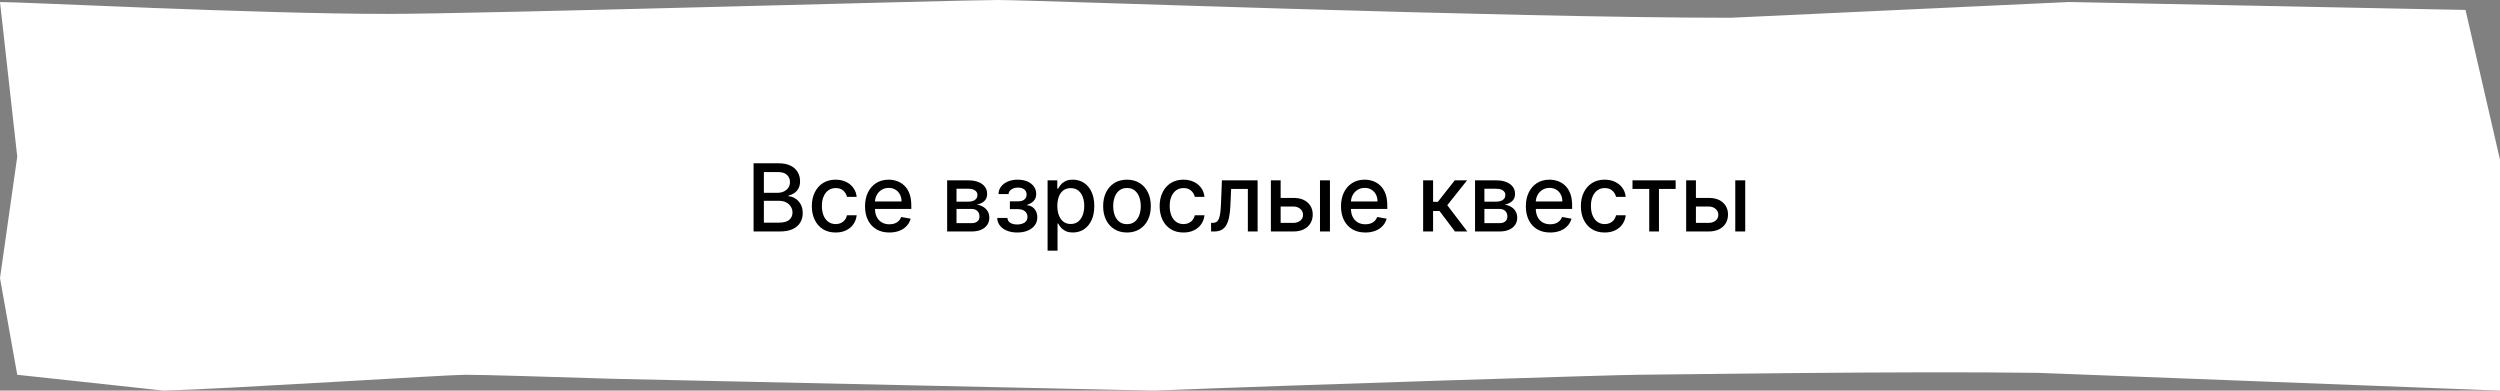 <?xml version="1.0" encoding="UTF-8"?> <svg xmlns="http://www.w3.org/2000/svg" width="320" height="50" viewBox="0 0 320 50" fill="none"><rect x="0" y="0" width="320" height="50" fill="#808080" stroke="none"/><path d="M49.655 1.78C32.732 1.78 3.077 0.258 0 0.258L2.207 20.053L0 35.606L2.207 47.97L20.965 50C29.683 49.748 57.125 47.97 59.586 47.97C62.048 47.97 70.256 48.232 78.462 48.485L147.692 50C166.667 49.242 207.194 47.97 209.655 47.97C212.117 47.97 243.534 47.475 260.97 47.727L320 50V43.182V20.454L315.586 1.273L264.828 0.258L221.538 2.273C192.308 2.273 132.615 0 127.692 0C122.769 0 61.284 1.78 49.655 1.78Z" fill="white"></path><path d="M96.459 29.629V20.901H99.655C100.274 20.901 100.787 21.004 101.193 21.208C101.599 21.41 101.903 21.684 102.105 22.031C102.307 22.375 102.408 22.762 102.408 23.194C102.408 23.558 102.341 23.865 102.207 24.115C102.074 24.362 101.895 24.561 101.67 24.711C101.449 24.859 101.205 24.967 100.938 25.035V25.12C101.227 25.134 101.51 25.228 101.786 25.401C102.064 25.572 102.294 25.815 102.476 26.13C102.658 26.445 102.749 26.829 102.749 27.281C102.749 27.727 102.643 28.127 102.433 28.483C102.226 28.835 101.905 29.115 101.47 29.322C101.036 29.526 100.48 29.629 99.804 29.629H96.459ZM97.776 28.5H99.676C100.307 28.5 100.759 28.377 101.031 28.133C101.304 27.889 101.44 27.583 101.44 27.217C101.44 26.941 101.371 26.688 101.232 26.458C101.092 26.228 100.893 26.045 100.635 25.909C100.379 25.772 100.075 25.704 99.723 25.704H97.776V28.5ZM97.776 24.677H99.54C99.835 24.677 100.101 24.62 100.337 24.507C100.575 24.393 100.764 24.234 100.903 24.029C101.045 23.822 101.116 23.578 101.116 23.296C101.116 22.936 100.99 22.633 100.737 22.389C100.484 22.144 100.097 22.022 99.574 22.022H97.776V24.677ZM106.965 29.761C106.332 29.761 105.786 29.617 105.329 29.331C104.874 29.041 104.525 28.642 104.281 28.133C104.036 27.625 103.914 27.042 103.914 26.386C103.914 25.721 104.039 25.134 104.289 24.626C104.539 24.115 104.891 23.715 105.346 23.428C105.8 23.142 106.336 22.998 106.952 22.998C107.45 22.998 107.893 23.09 108.282 23.275C108.671 23.457 108.985 23.713 109.224 24.042C109.465 24.372 109.609 24.757 109.654 25.197H108.414C108.346 24.89 108.19 24.626 107.945 24.404C107.704 24.183 107.38 24.072 106.974 24.072C106.619 24.072 106.308 24.166 106.04 24.353C105.776 24.538 105.57 24.802 105.423 25.146C105.275 25.487 105.201 25.89 105.201 26.356C105.201 26.833 105.273 27.245 105.418 27.592C105.563 27.938 105.768 28.207 106.032 28.397C106.299 28.588 106.613 28.683 106.974 28.683C107.215 28.683 107.434 28.639 107.63 28.551C107.829 28.46 107.995 28.331 108.129 28.163C108.265 27.995 108.36 27.794 108.414 27.558H109.654C109.609 27.981 109.471 28.359 109.241 28.691C109.011 29.024 108.702 29.285 108.316 29.475C107.933 29.666 107.482 29.761 106.965 29.761ZM113.838 29.761C113.193 29.761 112.637 29.623 112.172 29.348C111.708 29.069 111.35 28.678 111.098 28.176C110.848 27.67 110.723 27.078 110.723 26.399C110.723 25.728 110.848 25.137 111.098 24.626C111.35 24.115 111.703 23.715 112.154 23.428C112.609 23.142 113.14 22.998 113.748 22.998C114.118 22.998 114.475 23.059 114.822 23.181C115.169 23.303 115.48 23.495 115.755 23.757C116.031 24.018 116.248 24.358 116.407 24.775C116.566 25.19 116.646 25.694 116.646 26.288V26.74H111.443V25.785H115.397C115.397 25.45 115.329 25.153 115.193 24.894C115.056 24.633 114.865 24.427 114.618 24.276C114.373 24.126 114.086 24.051 113.757 24.051C113.399 24.051 113.086 24.139 112.819 24.315C112.555 24.488 112.35 24.715 112.206 24.997C112.064 25.275 111.993 25.578 111.993 25.904V26.65C111.993 27.088 112.069 27.46 112.223 27.767C112.379 28.073 112.596 28.308 112.875 28.47C113.153 28.629 113.478 28.708 113.85 28.708C114.092 28.708 114.312 28.674 114.511 28.606C114.71 28.535 114.882 28.43 115.027 28.291C115.172 28.151 115.282 27.98 115.359 27.775L116.565 27.992C116.468 28.348 116.295 28.659 116.045 28.926C115.798 29.19 115.487 29.396 115.112 29.544C114.74 29.688 114.315 29.761 113.838 29.761ZM121.235 29.629V23.083H123.95C124.689 23.083 125.274 23.241 125.706 23.556C126.137 23.869 126.353 24.294 126.353 24.831C126.353 25.214 126.231 25.518 125.987 25.742C125.743 25.967 125.419 26.117 125.015 26.194C125.308 26.228 125.576 26.316 125.821 26.458C126.065 26.598 126.261 26.785 126.409 27.021C126.559 27.257 126.635 27.538 126.635 27.865C126.635 28.211 126.545 28.518 126.366 28.785C126.187 29.049 125.927 29.257 125.586 29.407C125.248 29.555 124.841 29.629 124.363 29.629H121.235ZM122.433 28.563H124.363C124.679 28.563 124.926 28.488 125.105 28.338C125.284 28.187 125.373 27.983 125.373 27.724C125.373 27.42 125.284 27.181 125.105 27.008C124.926 26.832 124.679 26.744 124.363 26.744H122.433V28.563ZM122.433 25.811H123.963C124.201 25.811 124.406 25.776 124.576 25.708C124.75 25.64 124.882 25.544 124.973 25.419C125.066 25.291 125.113 25.14 125.113 24.967C125.113 24.714 125.01 24.517 124.802 24.375C124.595 24.233 124.311 24.162 123.95 24.162H122.433V25.811ZM127.645 27.899H128.949C128.966 28.166 129.086 28.372 129.311 28.517C129.538 28.662 129.832 28.734 130.193 28.734C130.559 28.734 130.872 28.656 131.13 28.5C131.389 28.34 131.518 28.095 131.518 27.762C131.518 27.563 131.468 27.39 131.369 27.242C131.272 27.092 131.135 26.975 130.956 26.893C130.779 26.811 130.571 26.769 130.329 26.769H129.264V25.768H130.329C130.69 25.768 130.96 25.686 131.139 25.521C131.318 25.356 131.407 25.15 131.407 24.903C131.407 24.636 131.311 24.421 131.118 24.259C130.927 24.095 130.662 24.012 130.321 24.012C129.974 24.012 129.686 24.09 129.456 24.247C129.225 24.4 129.105 24.599 129.093 24.843H127.806C127.815 24.477 127.926 24.156 128.139 23.88C128.355 23.602 128.645 23.386 129.008 23.233C129.375 23.076 129.791 22.998 130.257 22.998C130.743 22.998 131.163 23.076 131.518 23.233C131.873 23.389 132.147 23.605 132.341 23.88C132.537 24.156 132.635 24.473 132.635 24.831C132.635 25.191 132.527 25.487 132.311 25.717C132.098 25.944 131.819 26.108 131.475 26.207V26.275C131.728 26.292 131.953 26.369 132.149 26.505C132.345 26.642 132.498 26.822 132.609 27.046C132.72 27.271 132.775 27.525 132.775 27.809C132.775 28.21 132.664 28.556 132.443 28.849C132.224 29.142 131.92 29.367 131.531 29.526C131.145 29.683 130.703 29.761 130.206 29.761C129.723 29.761 129.289 29.686 128.906 29.535C128.525 29.382 128.223 29.166 127.998 28.887C127.777 28.609 127.659 28.279 127.645 27.899ZM134.091 32.083V23.083H135.335V24.144H135.442C135.516 24.008 135.622 23.85 135.761 23.671C135.901 23.492 136.094 23.336 136.341 23.203C136.588 23.066 136.915 22.998 137.321 22.998C137.849 22.998 138.321 23.132 138.736 23.399C139.151 23.666 139.476 24.051 139.712 24.553C139.95 25.056 140.07 25.662 140.07 26.369C140.07 27.076 139.952 27.683 139.716 28.188C139.48 28.691 139.156 29.079 138.744 29.352C138.332 29.622 137.862 29.757 137.334 29.757C136.936 29.757 136.611 29.69 136.358 29.556C136.108 29.423 135.912 29.267 135.77 29.088C135.628 28.909 135.518 28.75 135.442 28.61H135.365V32.083H134.091ZM135.339 26.356C135.339 26.816 135.406 27.22 135.54 27.566C135.673 27.913 135.866 28.184 136.119 28.38C136.372 28.573 136.682 28.67 137.048 28.67C137.429 28.67 137.747 28.569 138.003 28.367C138.259 28.163 138.452 27.886 138.582 27.537C138.716 27.187 138.783 26.794 138.783 26.356C138.783 25.924 138.717 25.537 138.587 25.193C138.459 24.849 138.266 24.578 138.007 24.379C137.751 24.18 137.432 24.081 137.048 24.081C136.679 24.081 136.366 24.176 136.111 24.366C135.858 24.556 135.666 24.822 135.536 25.163C135.405 25.504 135.339 25.901 135.339 26.356ZM144.254 29.761C143.641 29.761 143.105 29.62 142.648 29.339C142.19 29.058 141.835 28.664 141.582 28.159C141.33 27.653 141.203 27.062 141.203 26.386C141.203 25.707 141.33 25.113 141.582 24.605C141.835 24.096 142.19 23.701 142.648 23.42C143.105 23.139 143.641 22.998 144.254 22.998C144.868 22.998 145.403 23.139 145.861 23.42C146.318 23.701 146.673 24.096 146.926 24.605C147.179 25.113 147.305 25.707 147.305 26.386C147.305 27.062 147.179 27.653 146.926 28.159C146.673 28.664 146.318 29.058 145.861 29.339C145.403 29.62 144.868 29.761 144.254 29.761ZM144.259 28.691C144.656 28.691 144.986 28.586 145.247 28.376C145.509 28.166 145.702 27.886 145.827 27.537C145.955 27.187 146.018 26.802 146.018 26.382C146.018 25.964 145.955 25.581 145.827 25.231C145.702 24.879 145.509 24.596 145.247 24.383C144.986 24.17 144.656 24.063 144.259 24.063C143.858 24.063 143.526 24.17 143.261 24.383C143 24.596 142.805 24.879 142.678 25.231C142.553 25.581 142.49 25.964 142.49 26.382C142.49 26.802 142.553 27.187 142.678 27.537C142.805 27.886 143 28.166 143.261 28.376C143.526 28.586 143.858 28.691 144.259 28.691ZM151.485 29.761C150.851 29.761 150.306 29.617 149.848 29.331C149.394 29.041 149.044 28.642 148.8 28.133C148.556 27.625 148.434 27.042 148.434 26.386C148.434 25.721 148.559 25.134 148.809 24.626C149.059 24.115 149.411 23.715 149.865 23.428C150.32 23.142 150.855 22.998 151.472 22.998C151.969 22.998 152.412 23.09 152.801 23.275C153.191 23.457 153.505 23.713 153.743 24.042C153.985 24.372 154.128 24.757 154.174 25.197H152.934C152.865 24.89 152.709 24.626 152.465 24.404C152.223 24.183 151.9 24.072 151.493 24.072C151.138 24.072 150.827 24.166 150.56 24.353C150.296 24.538 150.09 24.802 149.942 25.146C149.794 25.487 149.721 25.89 149.721 26.356C149.721 26.833 149.793 27.245 149.938 27.592C150.083 27.938 150.287 28.207 150.551 28.397C150.819 28.588 151.132 28.683 151.493 28.683C151.735 28.683 151.953 28.639 152.15 28.551C152.348 28.46 152.515 28.331 152.648 28.163C152.784 27.995 152.88 27.794 152.934 27.558H154.174C154.128 27.981 153.99 28.359 153.76 28.691C153.53 29.024 153.222 29.285 152.836 29.475C152.452 29.666 152.002 29.761 151.485 29.761ZM155.021 29.629L155.016 28.525H155.251C155.433 28.525 155.585 28.487 155.707 28.41C155.832 28.331 155.934 28.197 156.013 28.009C156.093 27.822 156.154 27.563 156.197 27.234C156.239 26.901 156.271 26.484 156.29 25.981L156.406 23.083H160.974V29.629H159.725V24.183H157.586L157.484 26.407C157.458 26.947 157.403 27.419 157.317 27.822C157.235 28.225 157.114 28.562 156.955 28.832C156.796 29.099 156.592 29.299 156.342 29.433C156.092 29.563 155.788 29.629 155.43 29.629H155.021ZM163.632 25.333H165.532C166.333 25.333 166.95 25.532 167.382 25.93C167.814 26.328 168.029 26.84 168.029 27.468C168.029 27.877 167.933 28.245 167.74 28.572C167.547 28.899 167.264 29.157 166.892 29.348C166.52 29.535 166.066 29.629 165.532 29.629H162.673V23.083H163.922V28.529H165.532C165.899 28.529 166.2 28.434 166.436 28.244C166.672 28.051 166.789 27.805 166.789 27.507C166.789 27.191 166.672 26.934 166.436 26.735C166.2 26.534 165.899 26.433 165.532 26.433H163.632V25.333ZM168.958 29.629V23.083H170.233V29.629H168.958ZM174.763 29.761C174.119 29.761 173.563 29.623 173.097 29.348C172.634 29.069 172.276 28.678 172.023 28.176C171.773 27.67 171.648 27.078 171.648 26.399C171.648 25.728 171.773 25.137 172.023 24.626C172.276 24.115 172.629 23.715 173.08 23.428C173.535 23.142 174.066 22.998 174.674 22.998C175.043 22.998 175.401 23.059 175.748 23.181C176.094 23.303 176.406 23.495 176.681 23.757C176.957 24.018 177.174 24.358 177.333 24.775C177.492 25.19 177.572 25.694 177.572 26.288V26.74H172.369V25.785H176.323C176.323 25.45 176.255 25.153 176.119 24.894C175.982 24.633 175.79 24.427 175.543 24.276C175.299 24.126 175.012 24.051 174.683 24.051C174.325 24.051 174.012 24.139 173.745 24.315C173.481 24.488 173.276 24.715 173.131 24.997C172.989 25.275 172.918 25.578 172.918 25.904V26.65C172.918 27.088 172.995 27.46 173.148 27.767C173.305 28.073 173.522 28.308 173.8 28.47C174.079 28.629 174.404 28.708 174.776 28.708C175.018 28.708 175.238 28.674 175.437 28.606C175.636 28.535 175.808 28.43 175.952 28.291C176.097 28.151 176.208 27.98 176.285 27.775L177.491 27.992C177.394 28.348 177.221 28.659 176.971 28.926C176.724 29.19 176.413 29.396 176.038 29.544C175.665 29.688 175.241 29.761 174.763 29.761ZM182.161 29.629V23.083H183.435V25.828H184.049L186.21 23.083H187.786L185.251 26.267L187.816 29.629H186.235L184.262 27.012H183.435V29.629H182.161ZM188.806 29.629V23.083H191.52C192.259 23.083 192.844 23.241 193.276 23.556C193.708 23.869 193.924 24.294 193.924 24.831C193.924 25.214 193.801 25.518 193.557 25.742C193.313 25.967 192.989 26.117 192.586 26.194C192.878 26.228 193.147 26.316 193.391 26.458C193.635 26.598 193.831 26.785 193.979 27.021C194.13 27.257 194.205 27.538 194.205 27.865C194.205 28.211 194.115 28.518 193.936 28.785C193.757 29.049 193.498 29.257 193.157 29.407C192.819 29.555 192.411 29.629 191.934 29.629H188.806ZM190.003 28.563H191.934C192.249 28.563 192.496 28.488 192.675 28.338C192.854 28.187 192.944 27.983 192.944 27.724C192.944 27.42 192.854 27.181 192.675 27.008C192.496 26.832 192.249 26.744 191.934 26.744H190.003V28.563ZM190.003 25.811H191.533C191.772 25.811 191.976 25.776 192.147 25.708C192.32 25.64 192.452 25.544 192.543 25.419C192.637 25.291 192.684 25.14 192.684 24.967C192.684 24.714 192.58 24.517 192.373 24.375C192.165 24.233 191.881 24.162 191.52 24.162H190.003V25.811ZM198.424 29.761C197.779 29.761 197.223 29.623 196.757 29.348C196.294 29.069 195.936 28.678 195.684 28.176C195.434 27.67 195.309 27.078 195.309 26.399C195.309 25.728 195.434 25.137 195.684 24.626C195.936 24.115 196.289 23.715 196.74 23.428C197.195 23.142 197.726 22.998 198.334 22.998C198.703 22.998 199.061 23.059 199.408 23.181C199.755 23.303 200.066 23.495 200.341 23.757C200.617 24.018 200.834 24.358 200.993 24.775C201.152 25.19 201.232 25.694 201.232 26.288V26.74H196.029V25.785H199.983C199.983 25.45 199.915 25.153 199.779 24.894C199.642 24.633 199.451 24.427 199.203 24.276C198.959 24.126 198.672 24.051 198.343 24.051C197.985 24.051 197.672 24.139 197.405 24.315C197.141 24.488 196.936 24.715 196.792 24.997C196.65 25.275 196.578 25.578 196.578 25.904V26.65C196.578 27.088 196.655 27.46 196.809 27.767C196.965 28.073 197.182 28.308 197.461 28.47C197.739 28.629 198.064 28.708 198.436 28.708C198.678 28.708 198.898 28.674 199.097 28.606C199.296 28.535 199.468 28.43 199.613 28.291C199.757 28.151 199.868 27.98 199.945 27.775L201.151 27.992C201.054 28.348 200.881 28.659 200.631 28.926C200.384 29.19 200.073 29.396 199.698 29.544C199.326 29.688 198.901 29.761 198.424 29.761ZM205.403 29.761C204.769 29.761 204.224 29.617 203.766 29.331C203.312 29.041 202.962 28.642 202.718 28.133C202.474 27.625 202.352 27.042 202.352 26.386C202.352 25.721 202.477 25.134 202.727 24.626C202.977 24.115 203.329 23.715 203.783 23.428C204.238 23.142 204.773 22.998 205.39 22.998C205.887 22.998 206.33 23.09 206.719 23.275C207.109 23.457 207.423 23.713 207.661 24.042C207.903 24.372 208.046 24.757 208.092 25.197H206.852C206.783 24.89 206.627 24.626 206.383 24.404C206.141 24.183 205.817 24.072 205.411 24.072C205.056 24.072 204.745 24.166 204.478 24.353C204.214 24.538 204.008 24.802 203.86 25.146C203.712 25.487 203.638 25.89 203.638 26.356C203.638 26.833 203.711 27.245 203.856 27.592C204.001 27.938 204.205 28.207 204.469 28.397C204.737 28.588 205.05 28.683 205.411 28.683C205.653 28.683 205.871 28.639 206.067 28.551C206.266 28.46 206.433 28.331 206.566 28.163C206.702 27.995 206.798 27.794 206.852 27.558H208.092C208.046 27.981 207.908 28.359 207.678 28.691C207.448 29.024 207.14 29.285 206.754 29.475C206.37 29.666 205.92 29.761 205.403 29.761ZM208.959 24.183V23.083H214.482V24.183H212.347V29.629H211.102V24.183H208.959ZM216.788 25.333H218.689C219.49 25.333 220.106 25.532 220.538 25.93C220.97 26.328 221.186 26.84 221.186 27.468C221.186 27.877 221.089 28.245 220.896 28.572C220.703 28.899 220.42 29.157 220.048 29.348C219.676 29.535 219.223 29.629 218.689 29.629H215.829V23.083H217.078V28.529H218.689C219.055 28.529 219.356 28.434 219.592 28.244C219.828 28.051 219.946 27.805 219.946 27.507C219.946 27.191 219.828 26.934 219.592 26.735C219.356 26.534 219.055 26.433 218.689 26.433H216.788V25.333ZM222.115 29.629V23.083H223.389V29.629H222.115Z" fill="black"></path></svg> 